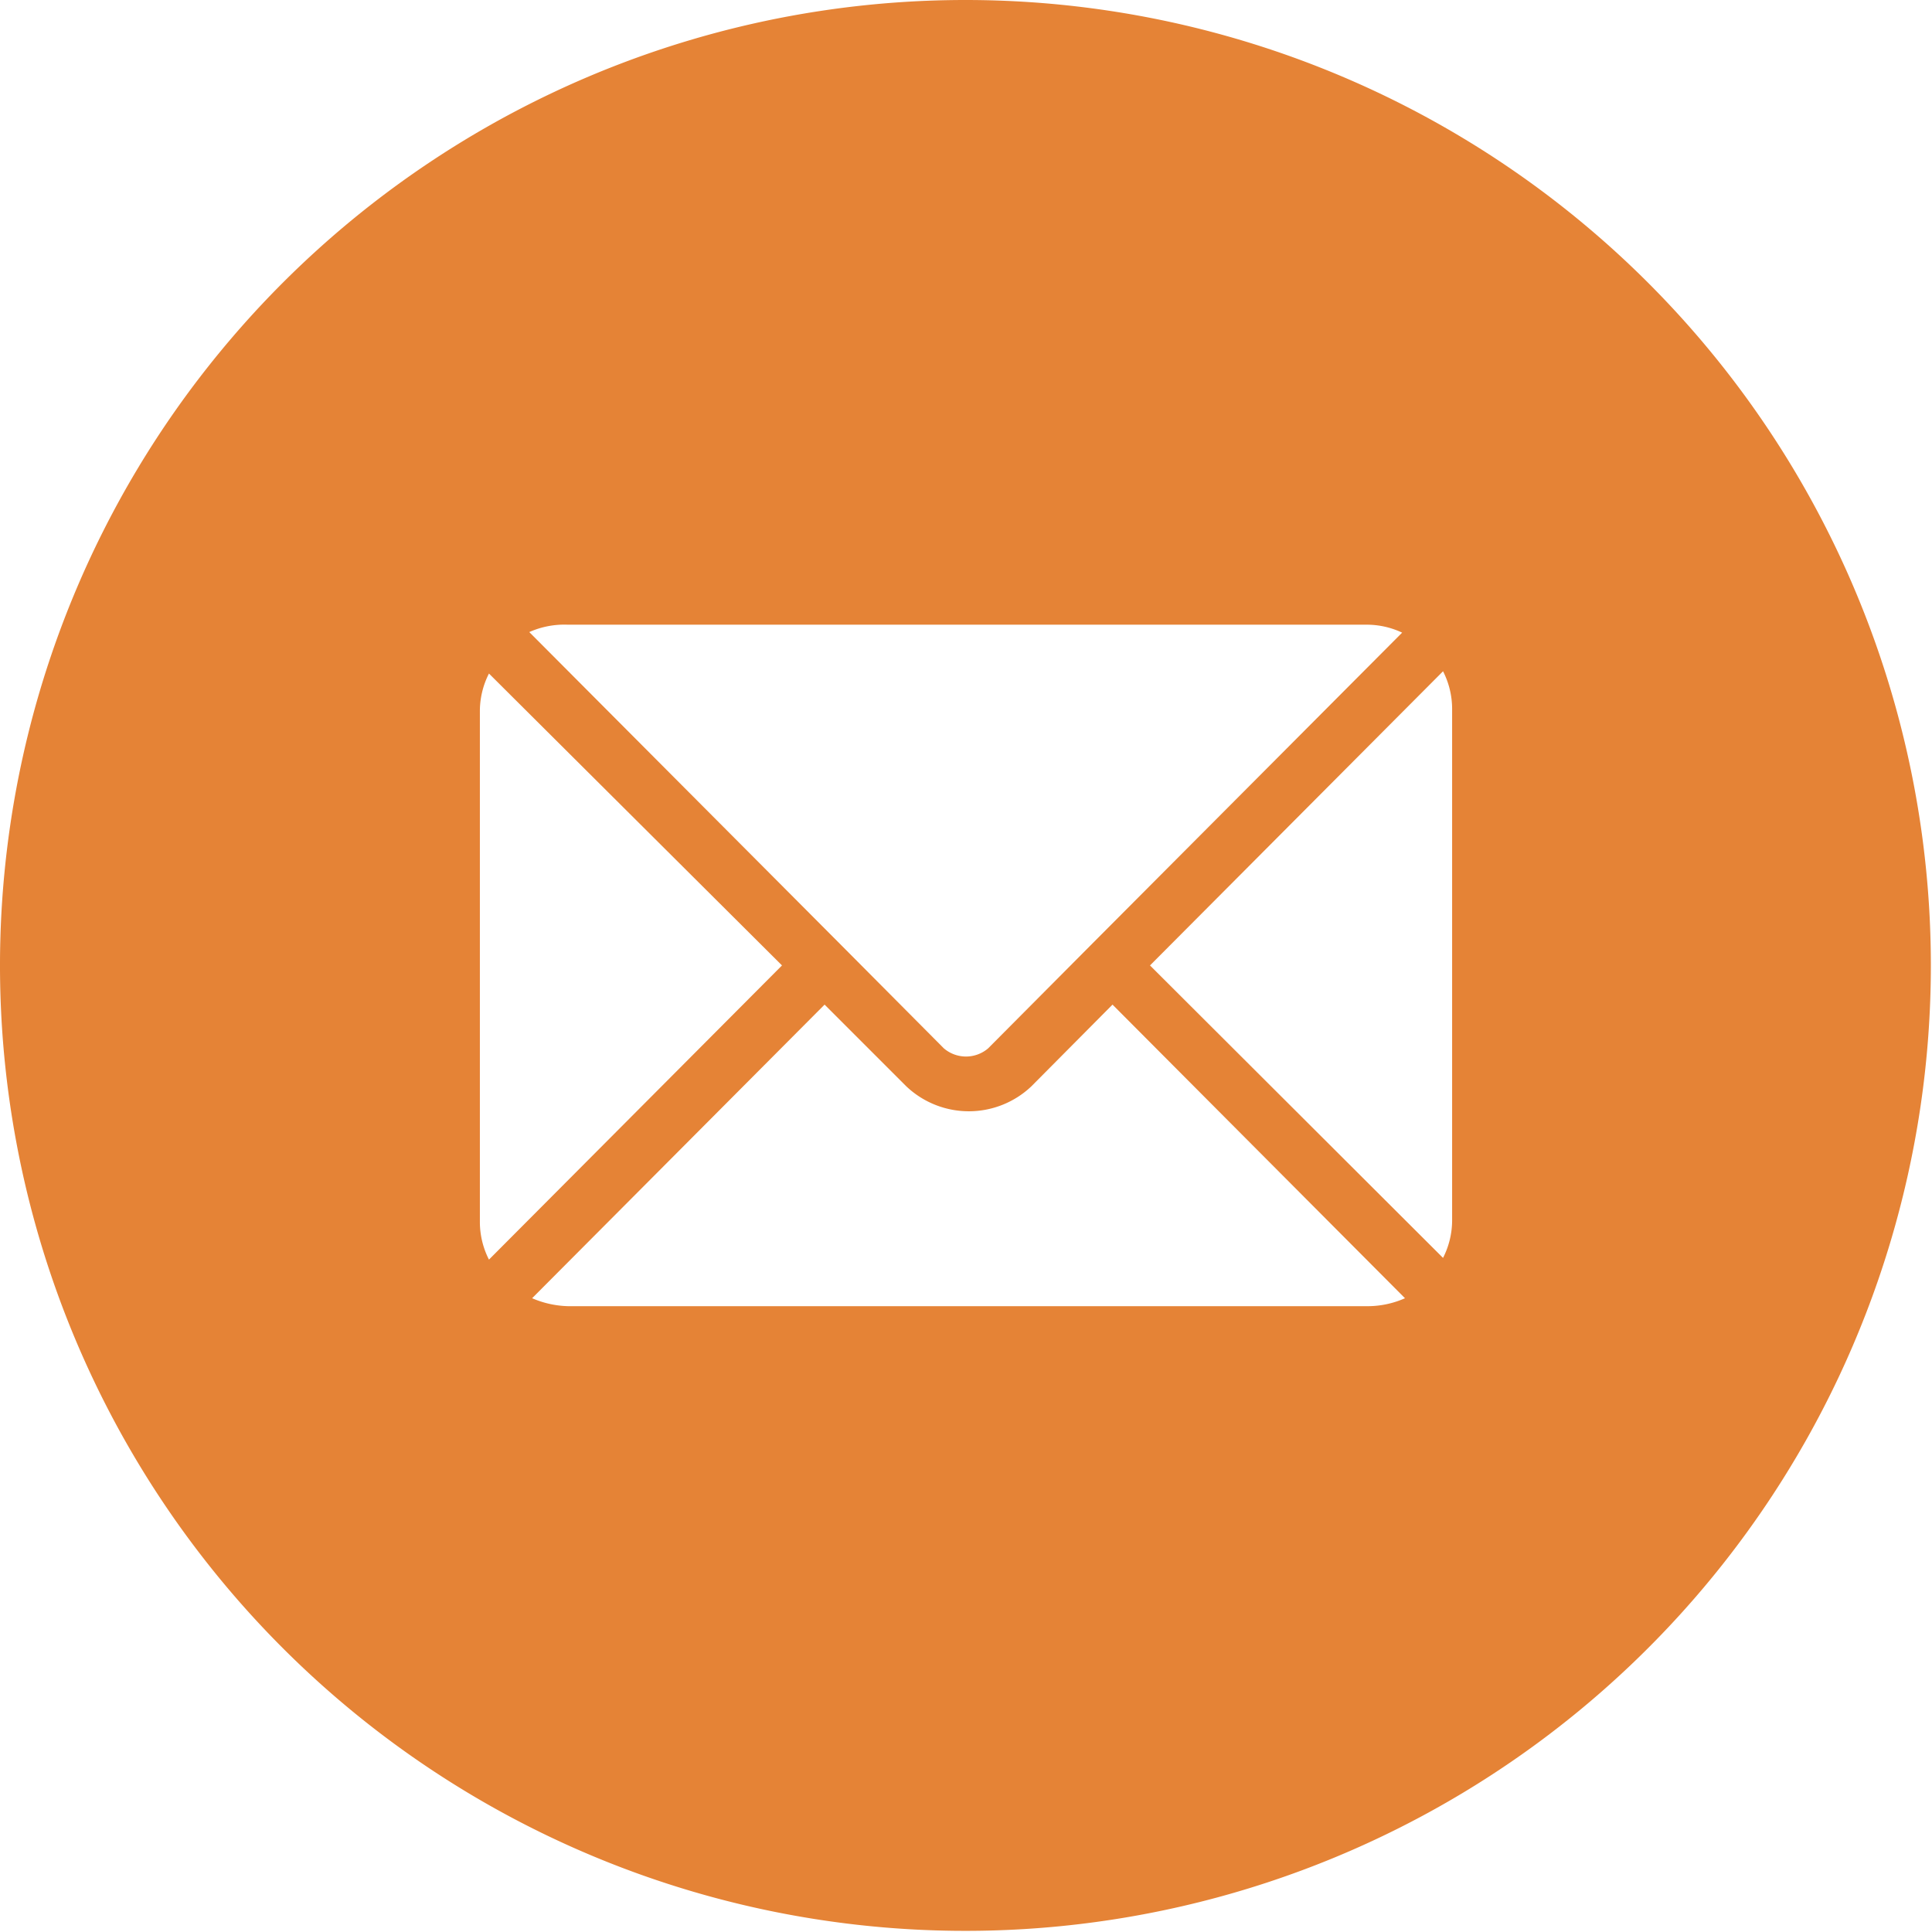 <svg xmlns="http://www.w3.org/2000/svg" viewBox="0 0 34.02 34.02"><path d="M17 0a17 17 0 1017 17A17 17 0 0017 0zm-7 11h14.06a1.46 1.46 0 01.63.14l-5.5 5.52-1.79 1.8a.6.6 0 01-.78 0l-1.79-1.8-5.51-5.53A1.52 1.52 0 0110 11zM8.45 21.52v-9a1.46 1.46 0 01.16-.66L13.77 17l-5.16 5.18a1.46 1.46 0 01-.16-.66zM24.06 23H10a1.7 1.7 0 01-.63-.14l5.15-5.17 1.44 1.44a1.6 1.6 0 002.2 0l1.43-1.44 5.15 5.17a1.62 1.62 0 01-.68.14zm1.51-1.51a1.46 1.46 0 01-.16.66L20.25 17l5.16-5.18a1.46 1.46 0 01.16.66z" fill="#e58336"/></svg>